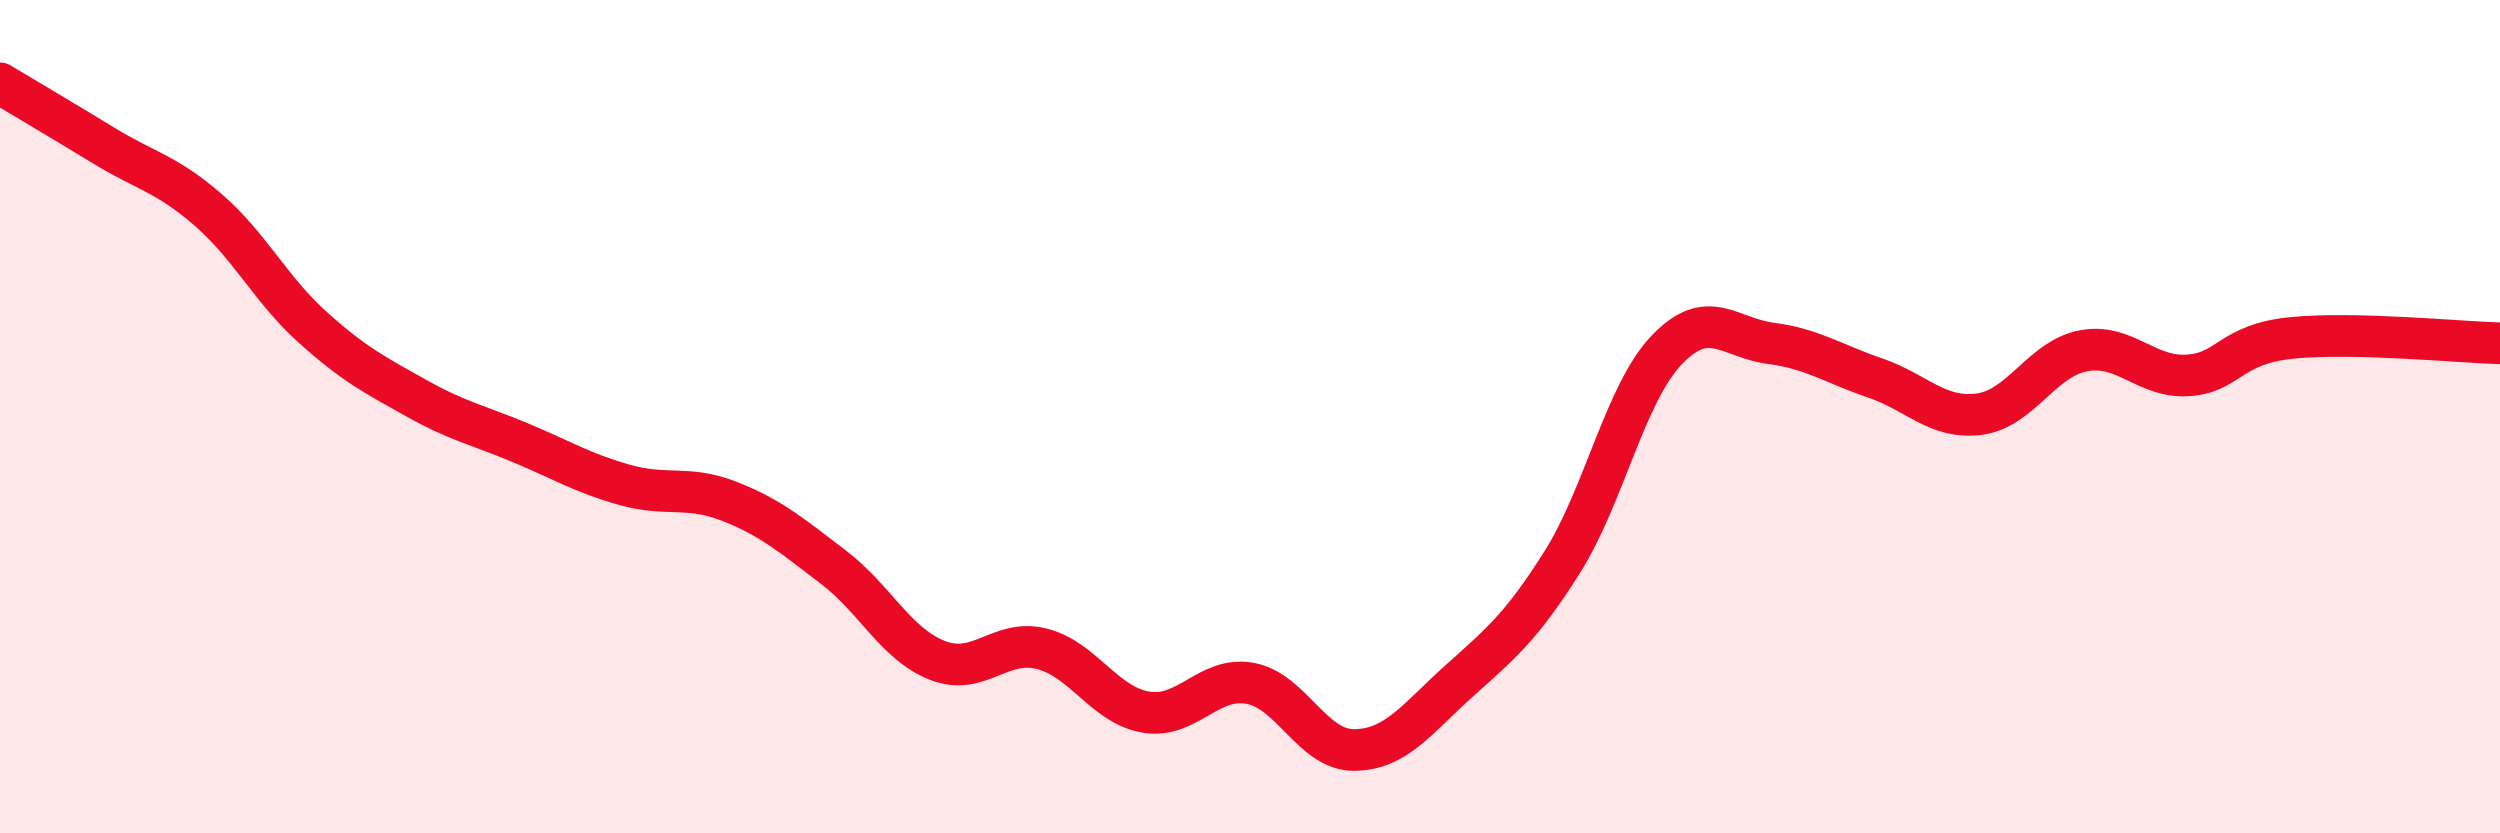 
    <svg width="60" height="20" viewBox="0 0 60 20" xmlns="http://www.w3.org/2000/svg">
      <path
        d="M 0,2 C 0.5,2.3 1.5,2.89 2.5,3.5 C 3.5,4.11 4,4.17 5,5.04 C 6,5.91 6.5,6.95 7.5,7.85 C 8.5,8.75 9,9 10,9.56 C 11,10.12 11.5,10.21 12.5,10.63 C 13.5,11.05 14,11.36 15,11.64 C 16,11.92 16.5,11.64 17.5,12.03 C 18.5,12.42 19,12.85 20,13.61 C 21,14.37 21.5,15.46 22.5,15.85 C 23.5,16.24 24,15.32 25,15.57 C 26,15.82 26.5,16.92 27.5,17.09 C 28.5,17.26 29,16.22 30,16.4 C 31,16.58 31.5,18.01 32.5,18 C 33.5,17.99 34,17.26 35,16.36 C 36,15.46 36.5,15.07 37.5,13.48 C 38.5,11.89 39,9.45 40,8.4 C 41,7.35 41.5,8.11 42.5,8.24 C 43.5,8.37 44,8.73 45,9.07 C 46,9.41 46.5,10.07 47.5,9.94 C 48.5,9.81 49,8.61 50,8.42 C 51,8.23 51.5,9.07 52.5,9.01 C 53.5,8.95 53.5,8.26 55,8.11 C 56.5,7.96 59,8.21 60,8.24L60 20L0 20Z"
        fill="#EB0A25"
        opacity="0.1"
        stroke-linecap="round"
        stroke-linejoin="round"
      />
      <path
        d="M 0,2 C 0.5,2.3 1.5,2.89 2.5,3.5 C 3.5,4.11 4,4.17 5,5.04 C 6,5.91 6.5,6.95 7.5,7.85 C 8.5,8.75 9,9 10,9.56 C 11,10.12 11.5,10.21 12.5,10.63 C 13.5,11.05 14,11.36 15,11.64 C 16,11.92 16.5,11.64 17.5,12.03 C 18.5,12.42 19,12.85 20,13.61 C 21,14.37 21.5,15.46 22.5,15.85 C 23.5,16.24 24,15.32 25,15.57 C 26,15.82 26.5,16.92 27.5,17.09 C 28.5,17.26 29,16.22 30,16.4 C 31,16.58 31.5,18.01 32.5,18 C 33.5,17.99 34,17.26 35,16.36 C 36,15.46 36.5,15.07 37.5,13.48 C 38.5,11.89 39,9.45 40,8.4 C 41,7.35 41.5,8.11 42.5,8.24 C 43.5,8.37 44,8.73 45,9.07 C 46,9.41 46.5,10.07 47.5,9.94 C 48.5,9.81 49,8.61 50,8.42 C 51,8.23 51.5,9.07 52.5,9.01 C 53.5,8.95 53.5,8.26 55,8.11 C 56.5,7.96 59,8.21 60,8.24"
        stroke="#EB0A25"
        stroke-width="1"
        fill="none"
        stroke-linecap="round"
        stroke-linejoin="round"
      />
    </svg>
  